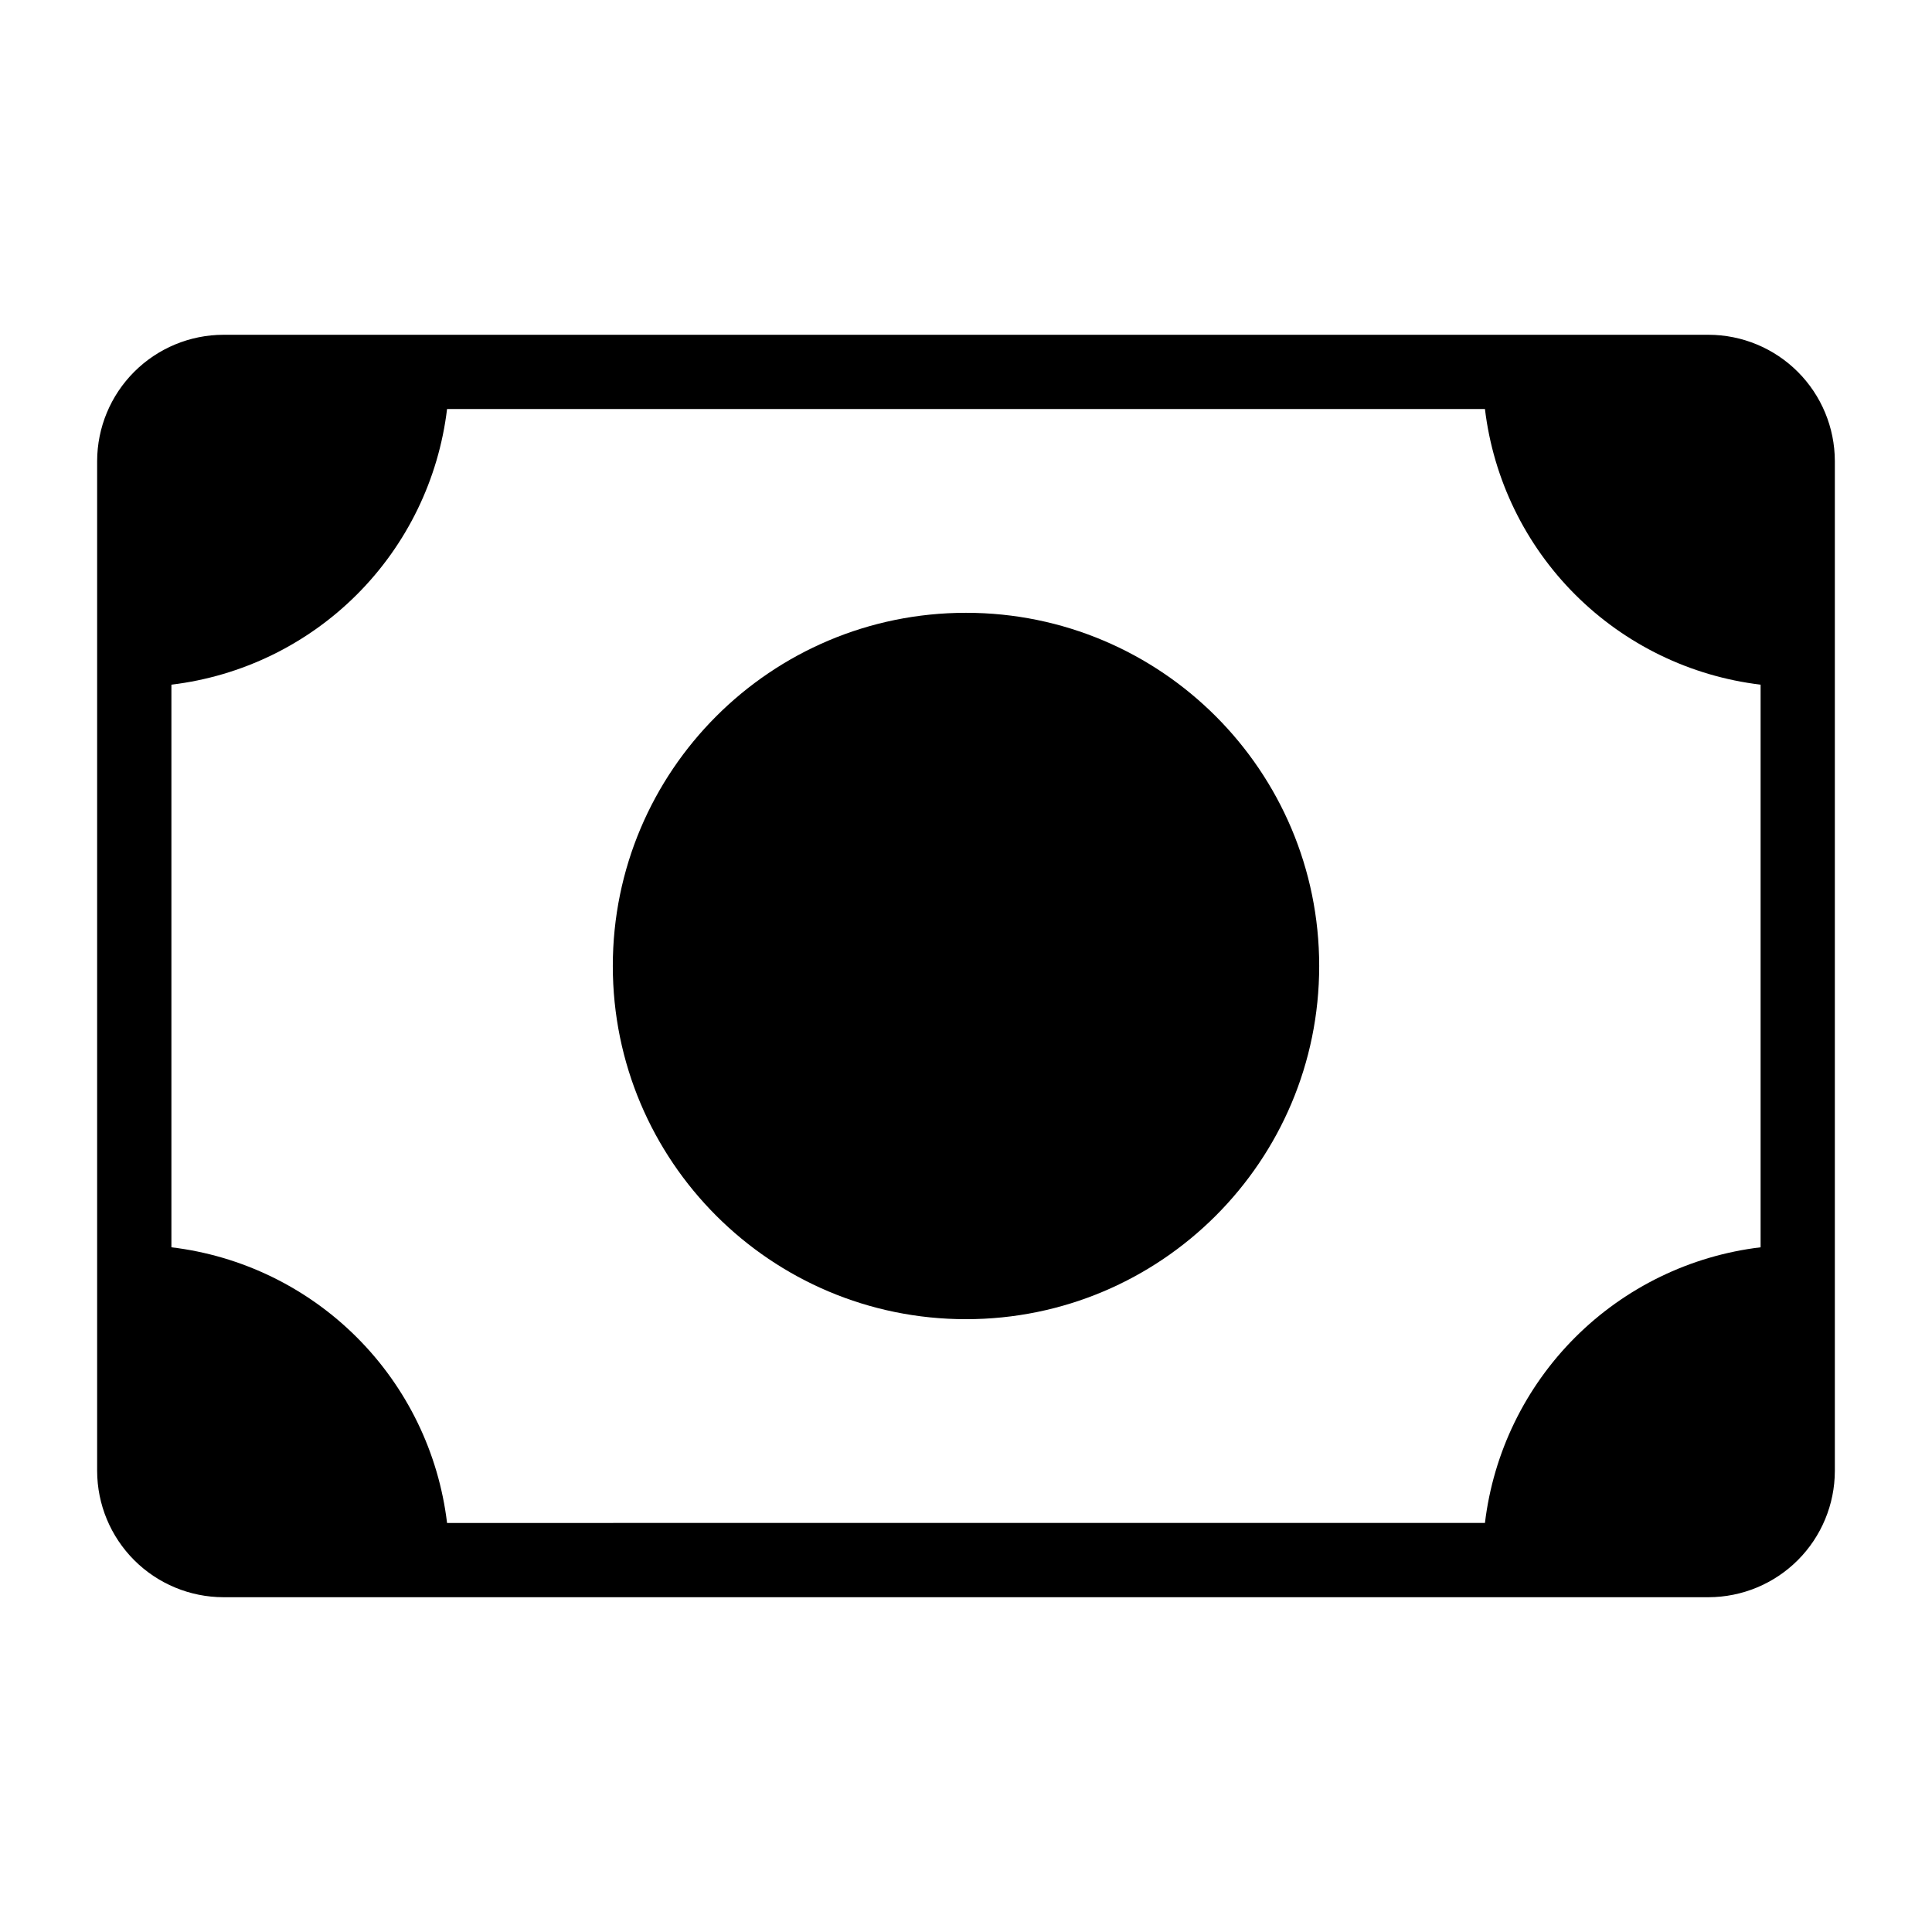 <?xml version="1.0" encoding="UTF-8"?>
<!-- Uploaded to: ICON Repo, www.svgrepo.com, Generator: ICON Repo Mixer Tools -->
<svg fill="#000000" width="800px" height="800px" version="1.1" viewBox="144 144 512 512" xmlns="http://www.w3.org/2000/svg">
 <g>
  <path d="m493.6 400c0 51.691-41.906 93.598-93.598 93.598-51.695 0-93.602-41.906-93.602-93.598 0-51.695 41.906-93.602 93.602-93.602 51.691 0 93.598 41.906 93.598 93.602"/>
  <path d="m596.8 232.72h-393.6c-8.867 0.02-17.367 3.551-23.637 9.82-6.269 6.269-9.801 14.77-9.82 23.637v267.65c0.02 8.867 3.551 17.363 9.82 23.633s14.77 9.801 23.637 9.82h393.6c8.863-0.02 17.363-3.551 23.633-9.82 6.269-6.269 9.801-14.766 9.82-23.633v-267.65c-0.02-8.867-3.551-17.367-9.82-23.637-6.269-6.269-14.77-9.801-23.633-9.82zm-334.32 314.88-0.004-0.004c-2.231-18.602-10.645-35.914-23.891-49.16-13.246-13.246-30.559-21.66-49.16-23.891v-149.1c18.602-2.231 35.914-10.645 49.16-23.891 13.246-13.246 21.66-30.559 23.891-49.16h275.05c2.231 18.602 10.645 35.914 23.891 49.16 13.246 13.246 30.559 21.66 49.16 23.891v149.1c-18.602 2.231-35.914 10.645-49.16 23.891-13.246 13.246-21.66 30.559-23.891 49.16z"/>
 </g>
</svg>